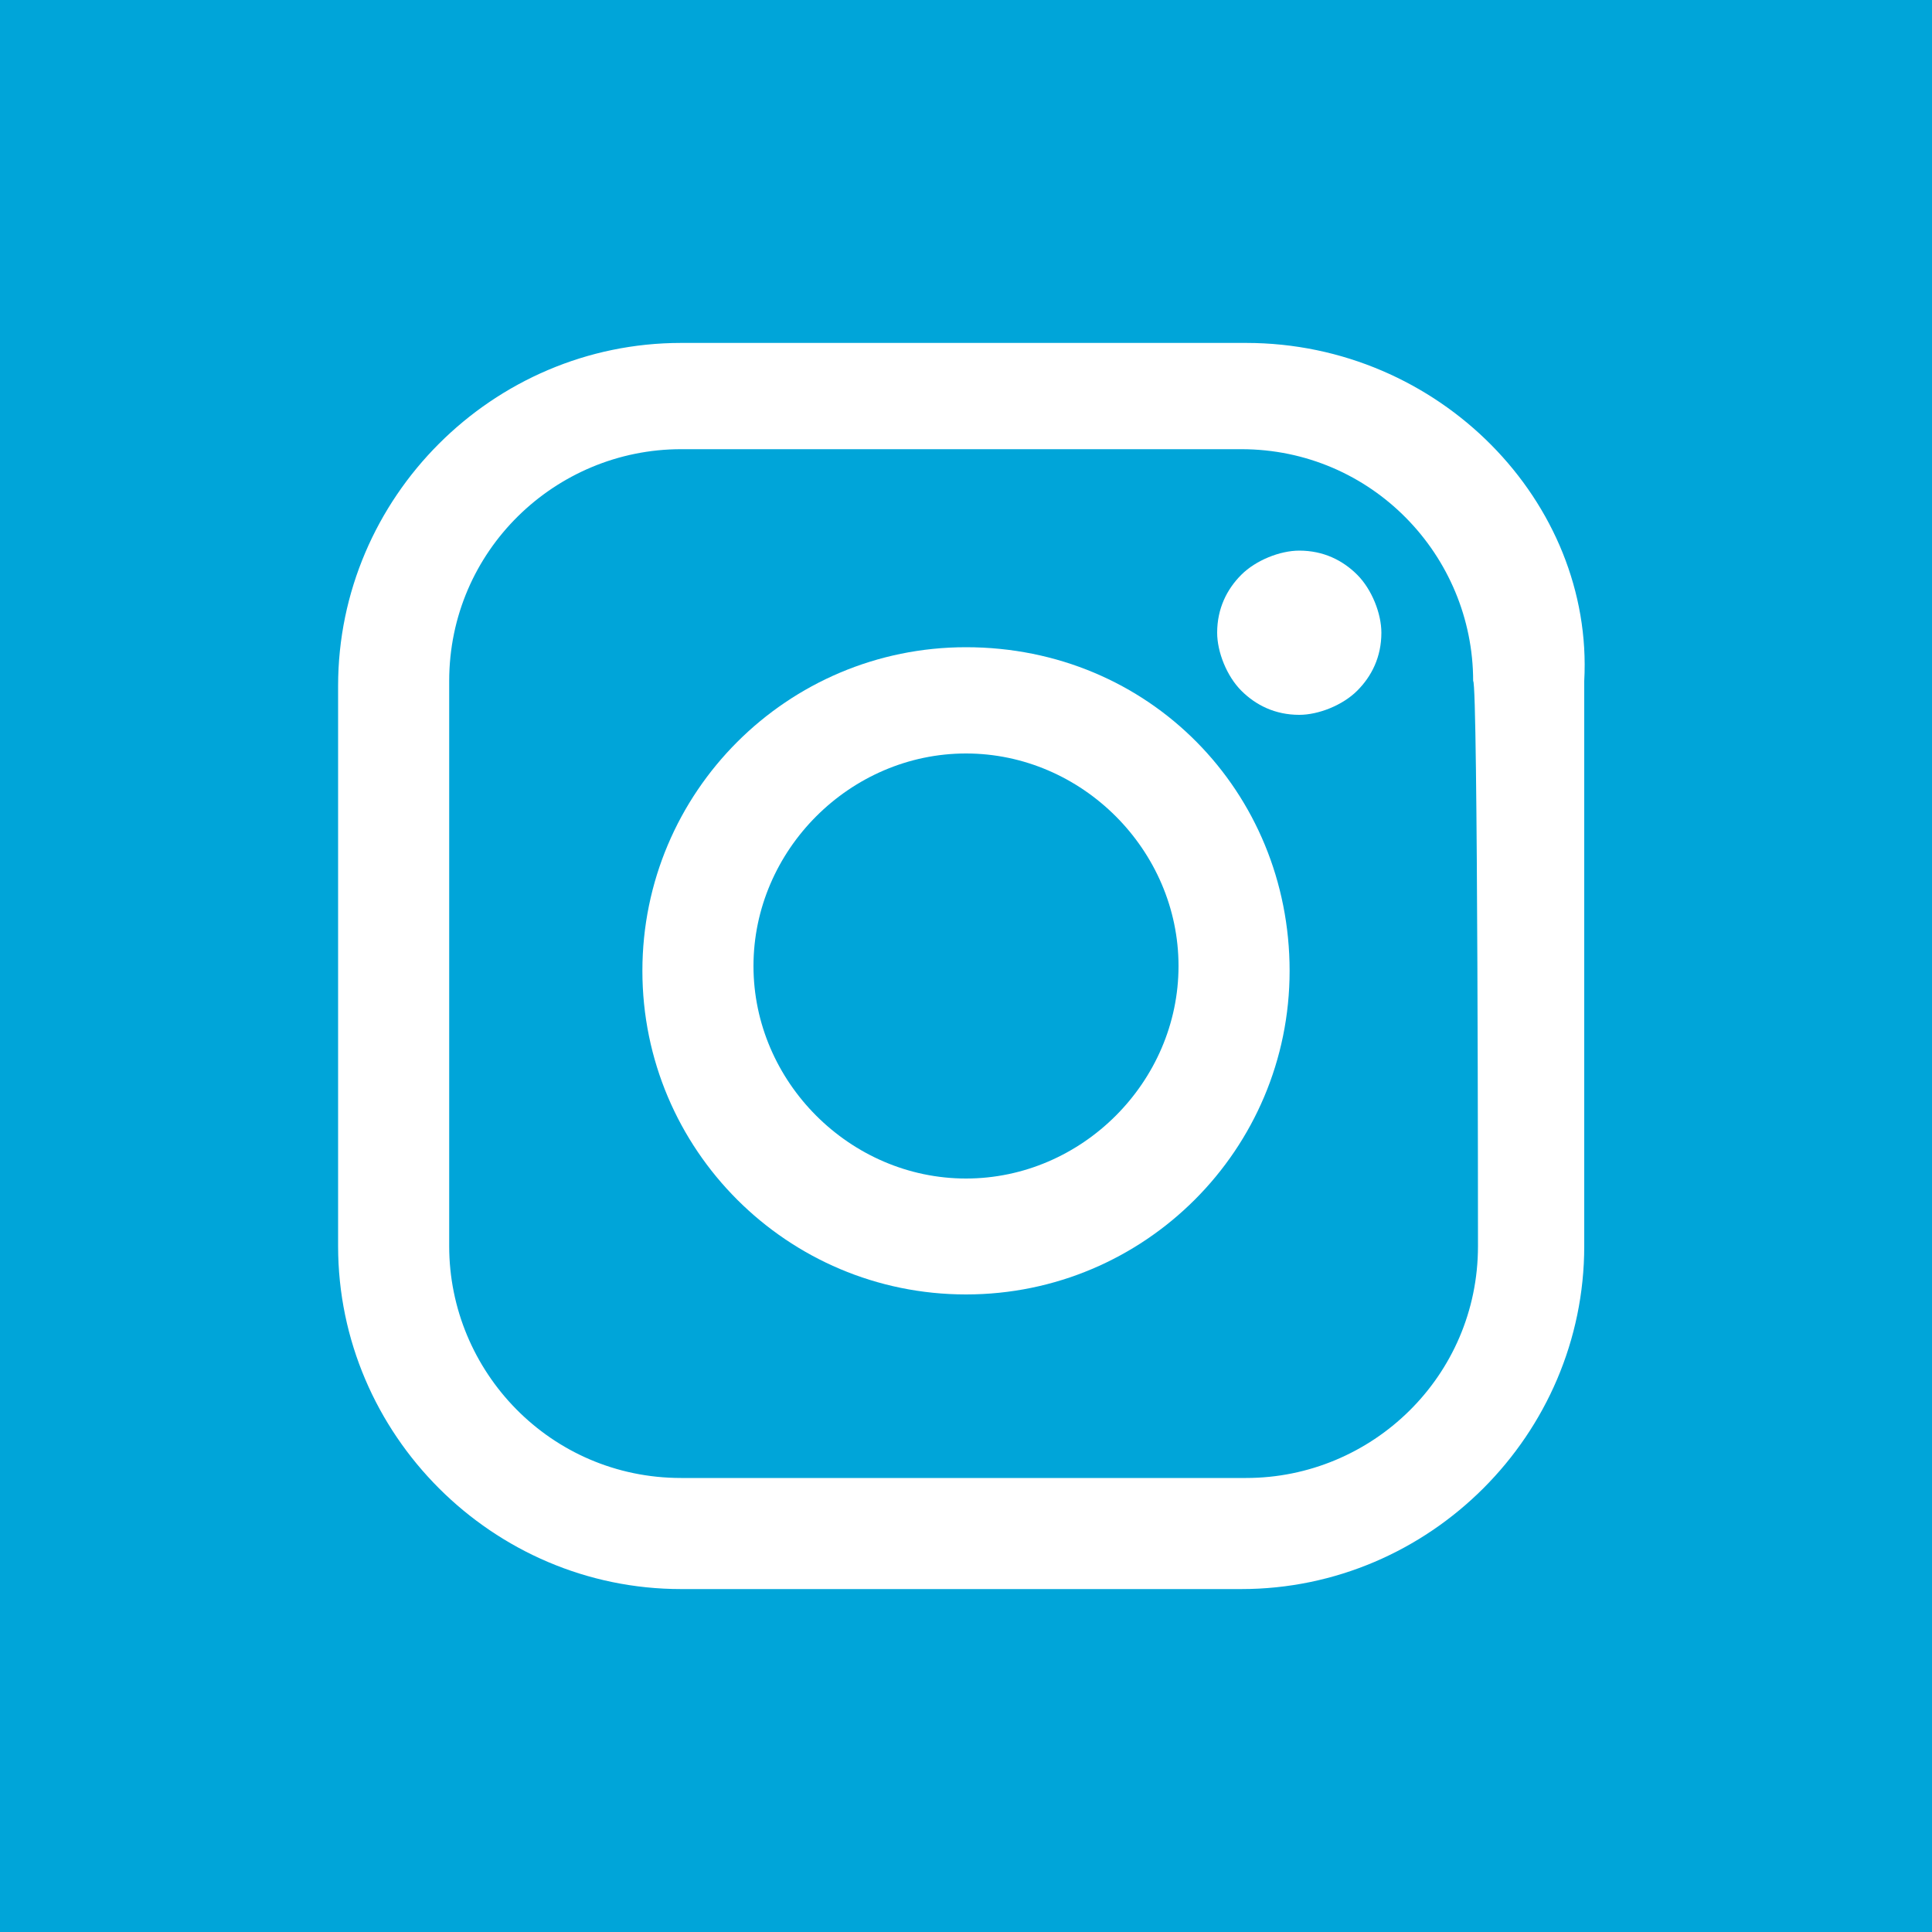 <?xml version="1.0" encoding="utf-8"?><!-- Generator: Adobe Illustrator 27.8.1, SVG Export Plug-In . SVG Version: 6.00 Build 0)  --><svg version="1.1" id="Layer_1" xmlns="http://www.w3.org/2000/svg" xmlns:xlink="http://www.w3.org/1999/xlink" x="0px" y="0px" viewBox="0 0 40 40" style="enable-background:new 0 0 40 40;" xml:space="preserve"><style type="text/css">
	.st0{fill:#00A5D9;}
	.st1{fill:#FFFFFF;}
</style><rect class="st0" width="40" height="40"/><g><path class="st1" d="m30.6 25.8c0 2.7-2.2 4.8-4.8 4.8h-11.7c-2.7 0-4.8-2.2-4.8-4.8v-11.7c0-2.7 2.2-4.8 4.8-4.8h11.6c2.7 0 4.8 2.2 4.8 4.8c.1 0 .1 11.7.1 11.7zm-4.8-18.7h-11.7c-3.9 0-7.1 3.2-7.1 7.1v11.6c0 3.9 3.2 7.1 7.1 7.1h11.6c3.9 0 7.1-3.2 7.1-7.1v-11.7c.2-3.7-3-7-7-7"/><path class="st1" d="m20 24.4c-2.4 0-4.4-2-4.4-4.4s2-4.4 4.4-4.4s4.4 2 4.4 4.4s-2 4.4-4.4 4.4m0-11c-3.7 0-6.7 3-6.7 6.7s3 6.7 6.7 6.7s6.7-3 6.7-6.7s-2.9-6.7-6.7-6.7"/><path class="st1" d="m26.9 11.4c-.4 0-.9.2-1.2.5c-.3.3-.5.7-.5 1.2c0 .4.2.9.5 1.2s.7.5 1.2.5c.4 0 .9-.2 1.2-.5c.3-.3.5-.7.5-1.2c0-.4-.2-.9-.5-1.2c-.3-.3-.7-.5-1.2-.5"/></g></svg>